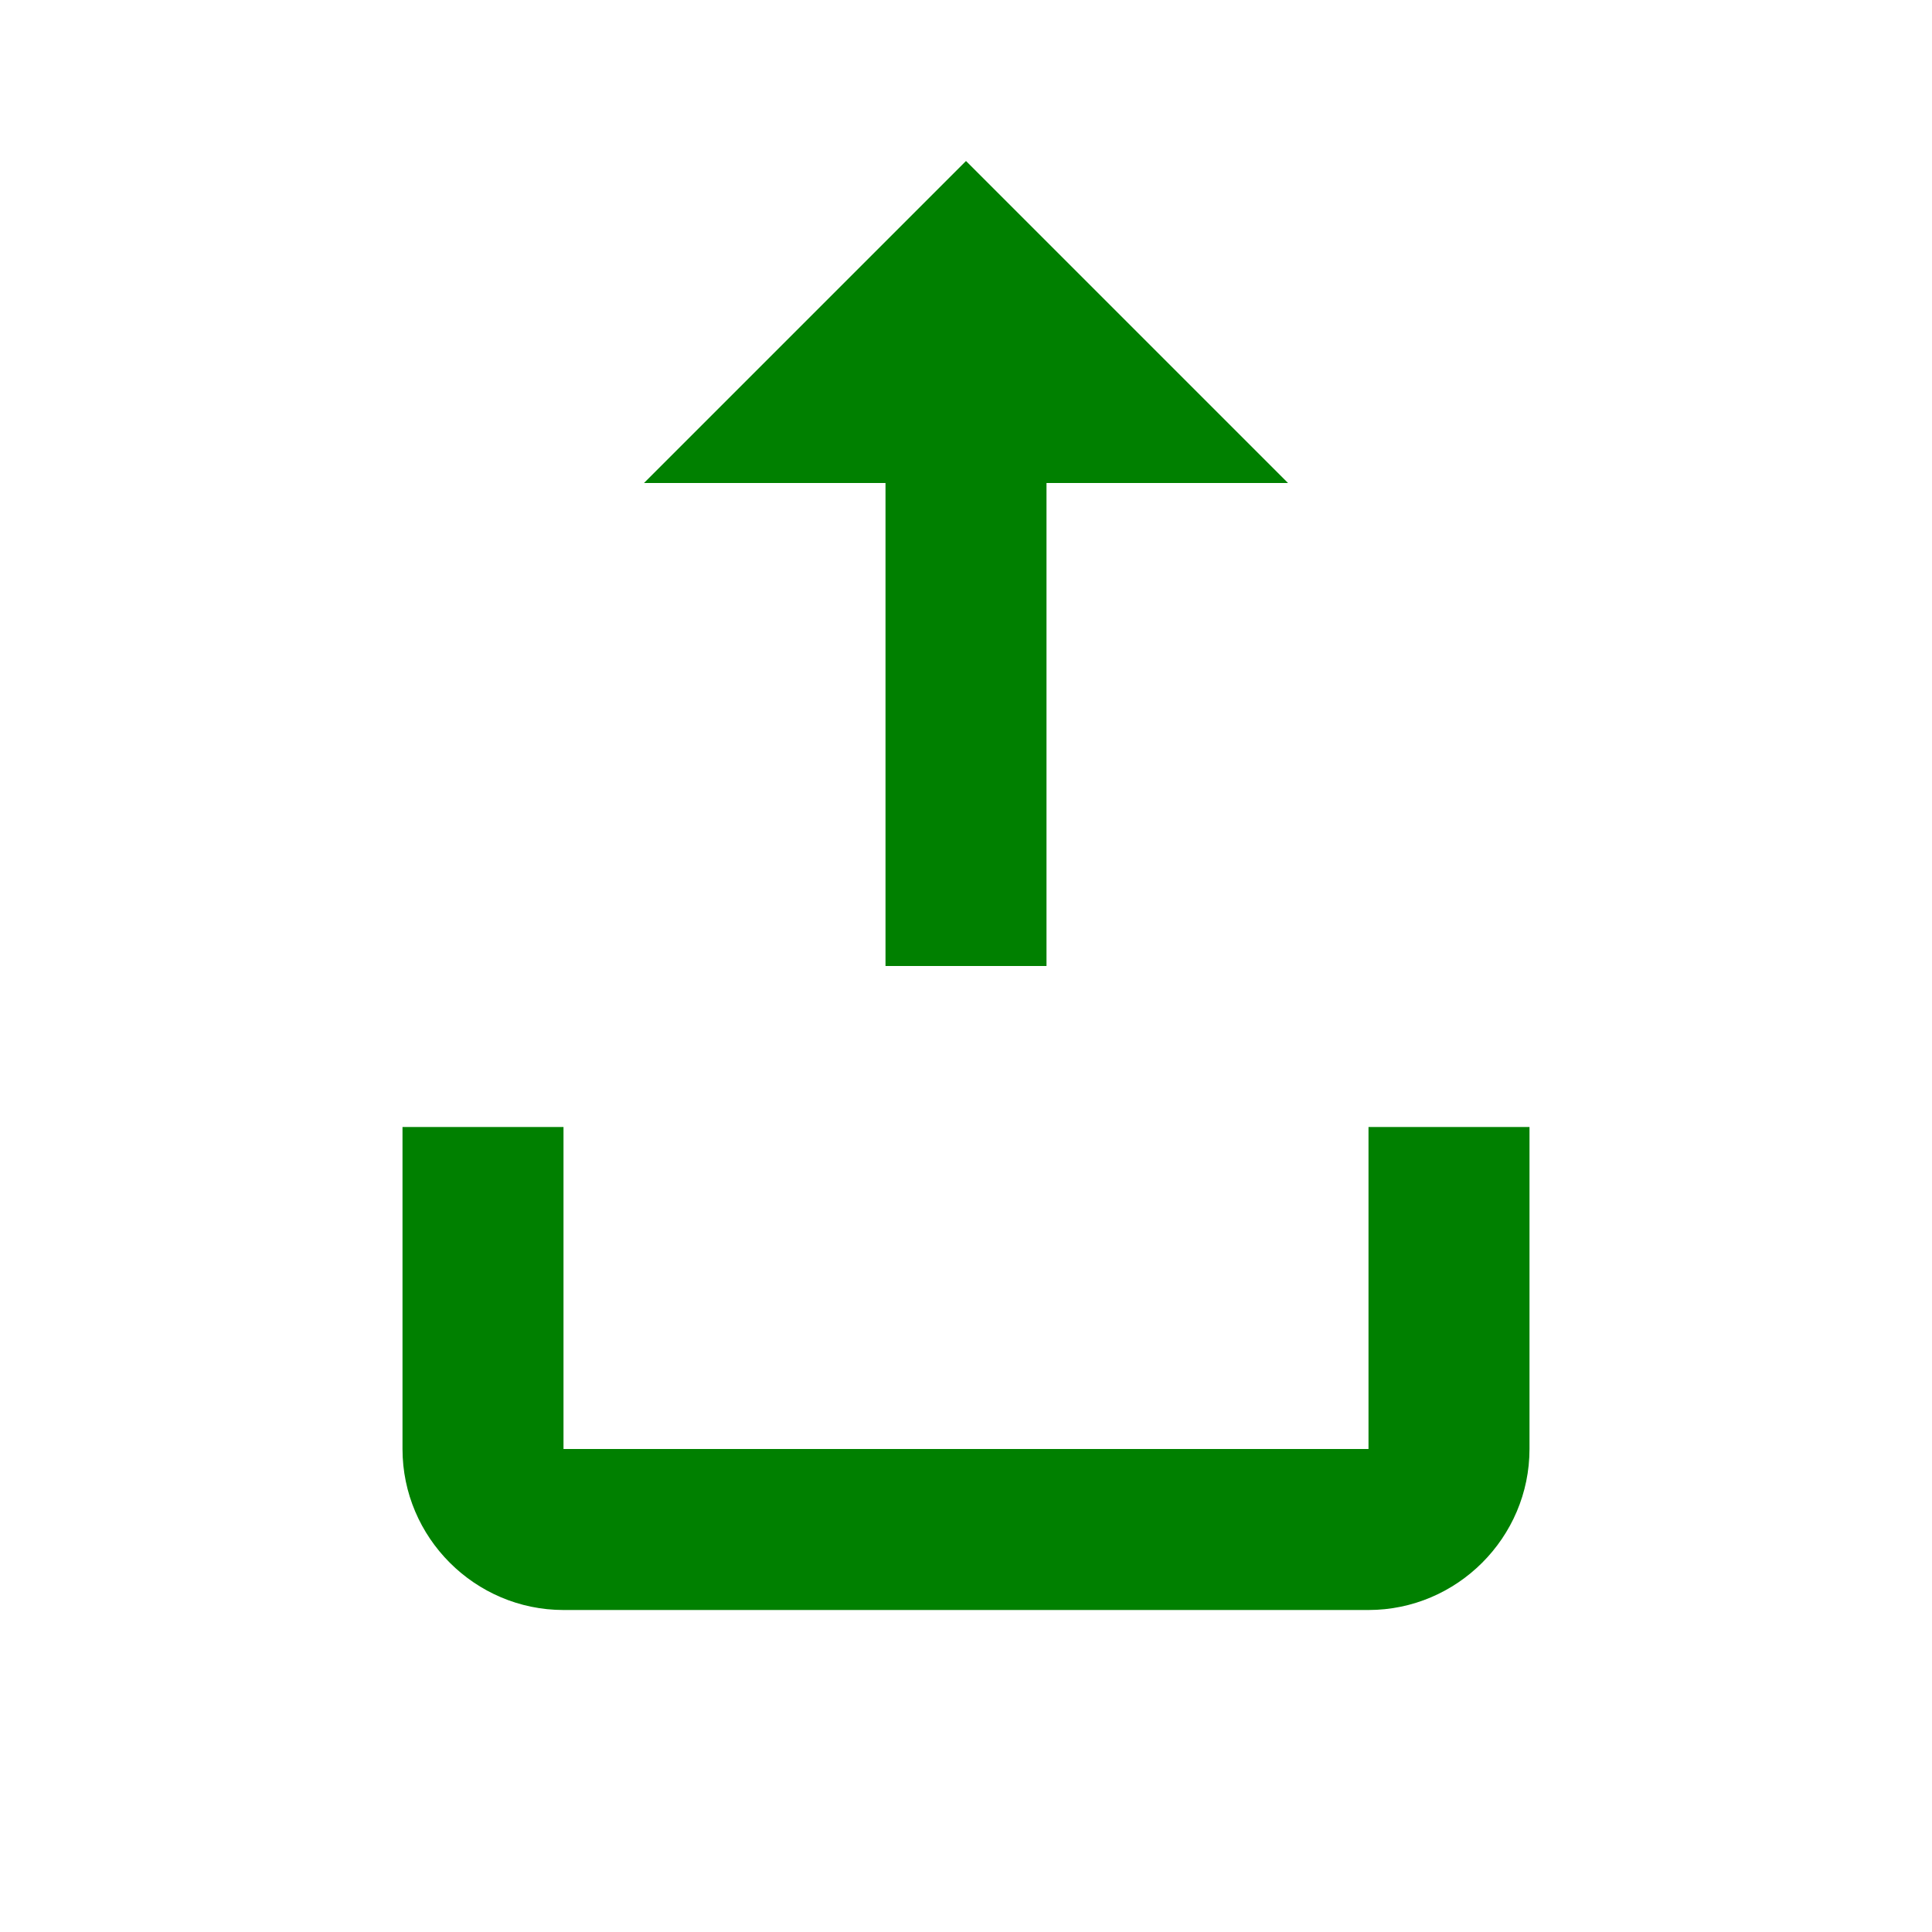 <svg
  class="share-icon"
  xmlns="http://www.w3.org/2000/svg"
  viewBox="0 0 24 24"
  width="6"
  height="6"
>
  <style>
    /* 기본 색상 (라이트 모드: 아이콘 그린) */
    .icon-path {
      fill: green;
    }

    /* 다크 모드에서 아이콘 색상을 검정색으로 변경 */
    @media (prefers-color-scheme: dark) {
      .icon-path {
        fill: black;
      }
    }

    /* 다크 모드를 직접 적용하는 경우 (클래스로 컨트롤) */
    body.night-mode .icon-path {
      fill: black;
    }
  </style>

  <!-- 상자 (트레이) -->
  <path class="icon-path" d="M7,20H17 c1.1,0,2-0.9,2-2v-4h-2v4H7v-4H5v4 C5,19.1,5.9,20,7,20z" />

  <!-- 위쪽 화살표 -->
  <path class="icon-path" d="M12,2l-4,4h3v6h2V6h3L12,2z" />
</svg>
